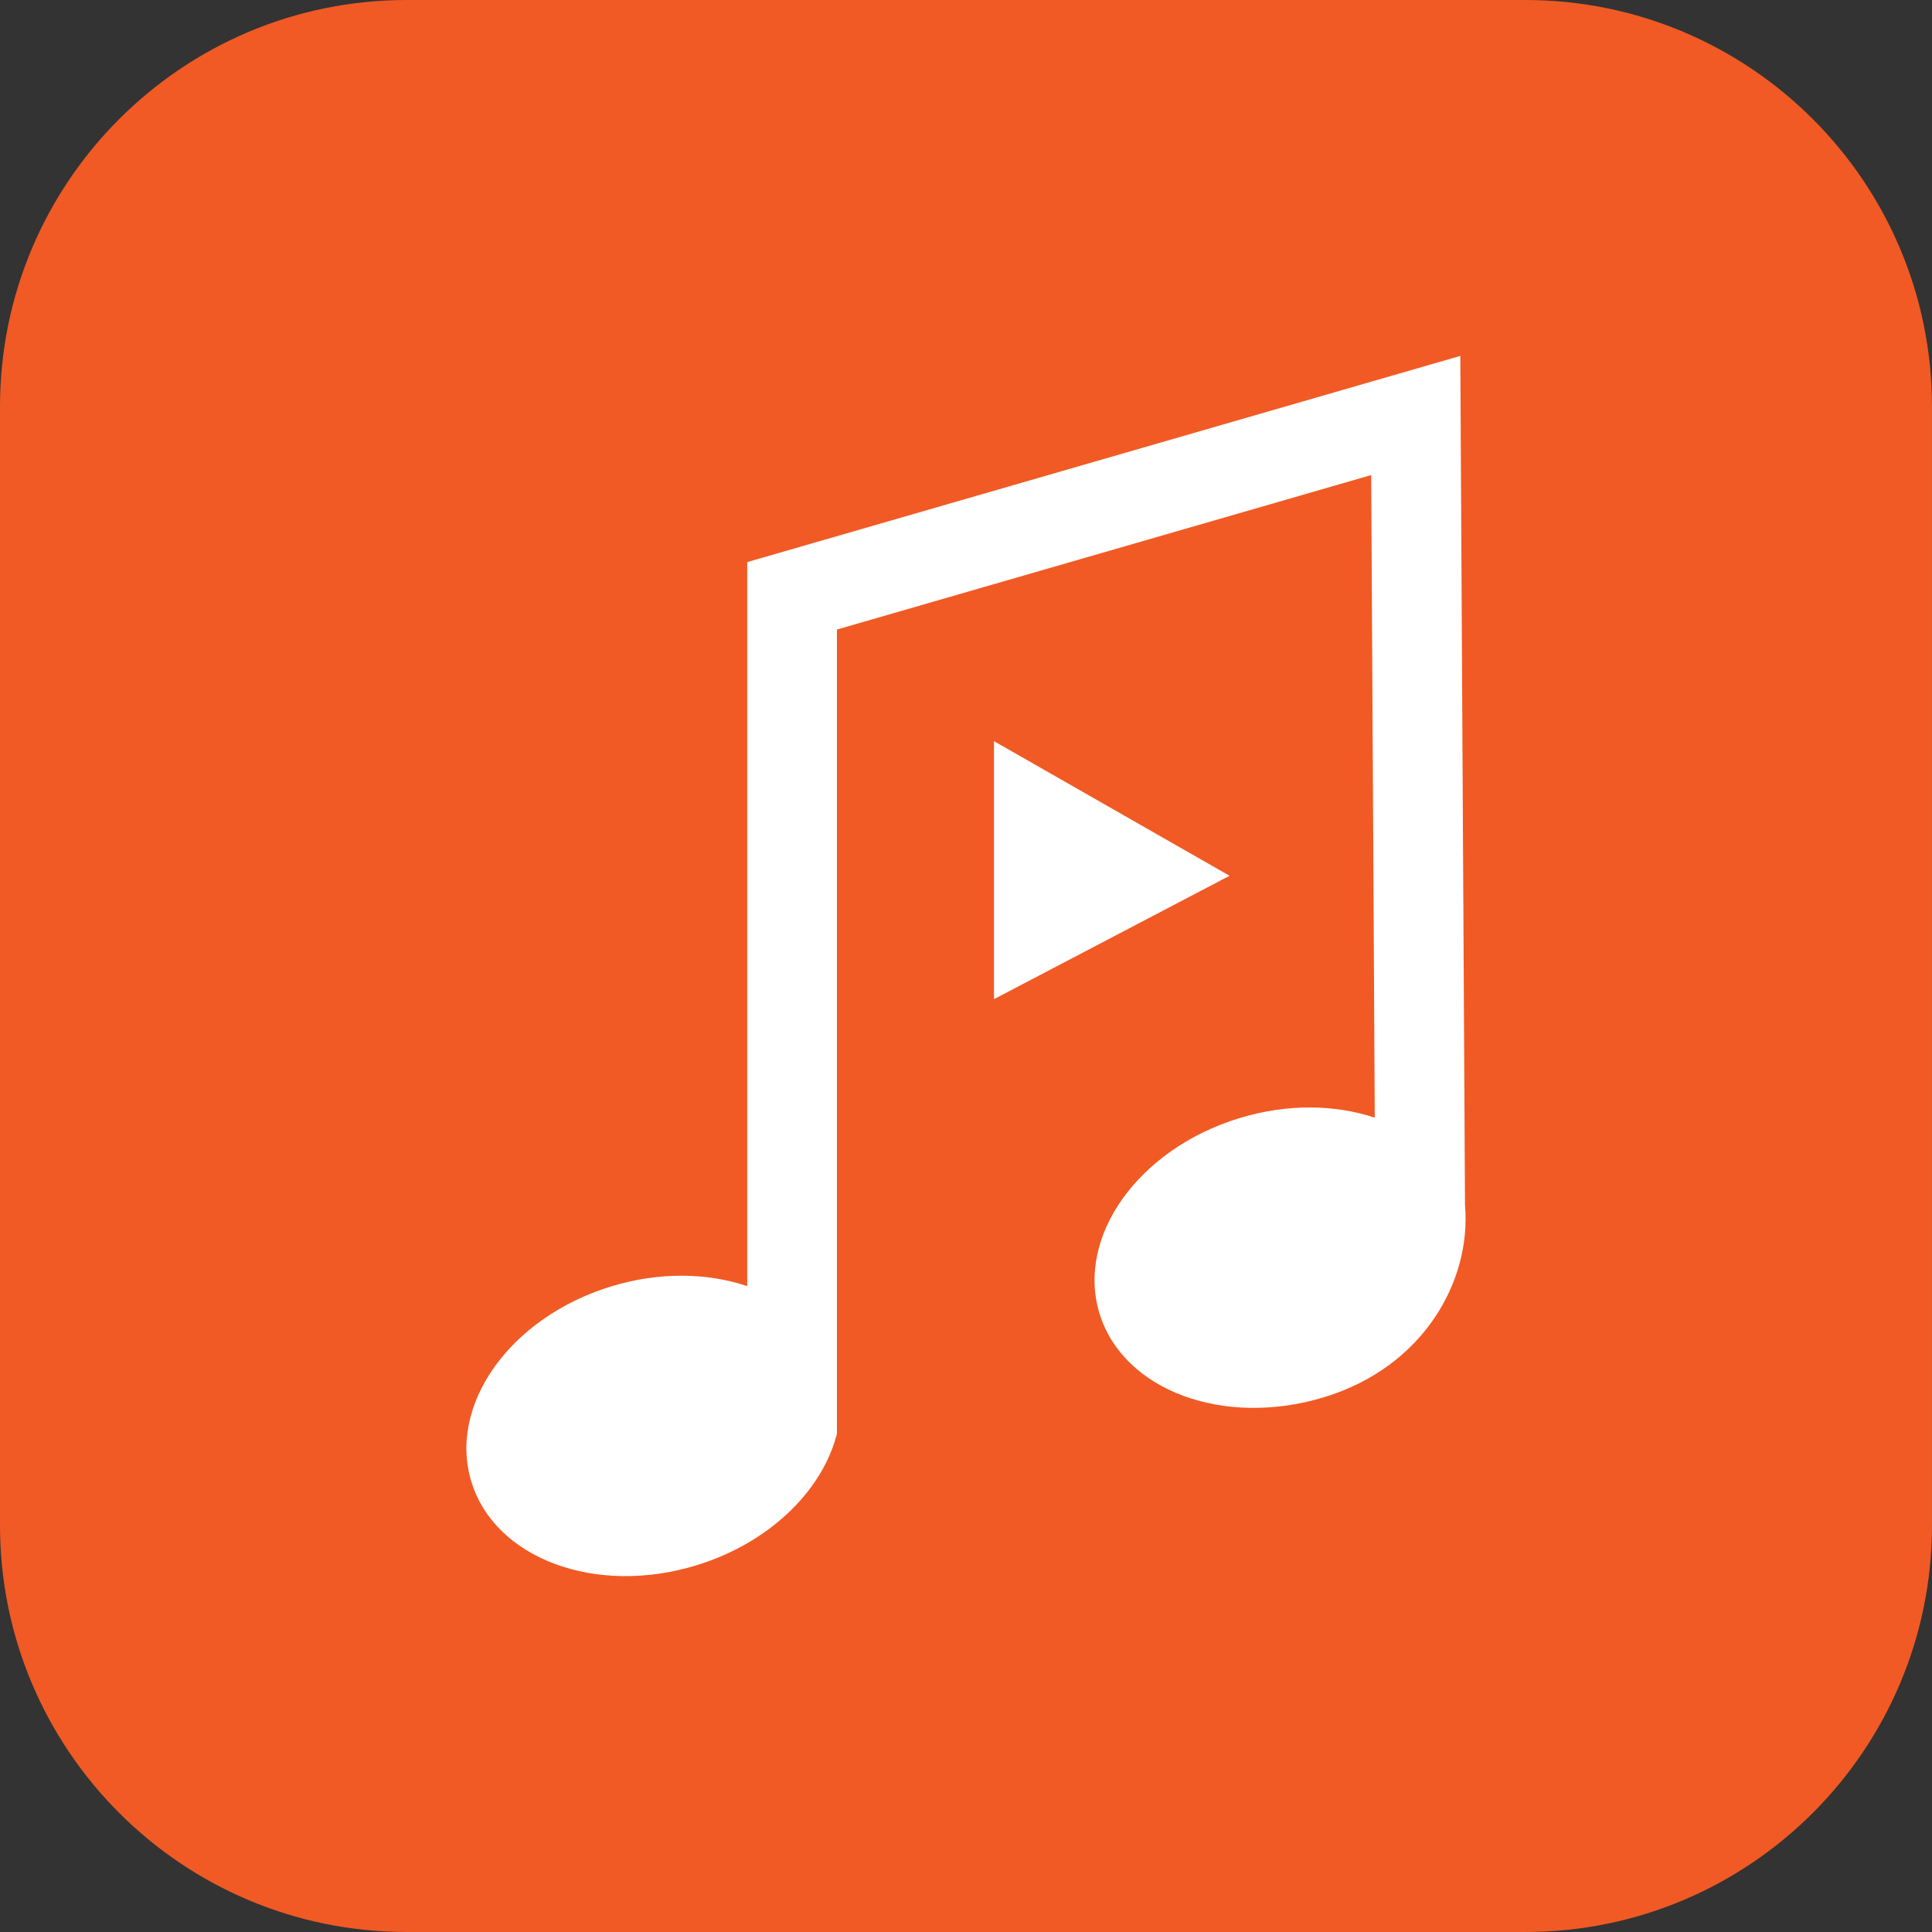 <?xml version="1.0" encoding="UTF-8"?> <svg xmlns="http://www.w3.org/2000/svg" xmlns:xlink="http://www.w3.org/1999/xlink" version="1.1" id="Слой_1" x="0px" y="0px" viewBox="0 0 77.355 77.355" xml:space="preserve"><rect x="0" y="0" width="77.355" height="77.355" fill="#333333" stroke="none"/> <g> <path fill="#F15A24" d="M61.069,77.355H16.285C7.291,77.355,0,70.064,0,61.069V16.285C0,7.291,7.291,0,16.285,0h44.784 c8.994,0,16.285,7.291,16.285,16.285v44.784C77.355,70.064,70.064,77.355,61.069,77.355z"></path> <g> <path fill="#FFFFFF" d="M58.657,48.258L58.469,14.25l-28.551,8.256v28.989c-1.593-0.537-3.522-0.579-5.455,0.013 c-4.032,1.235-6.534,4.736-5.59,7.819c0.944,3.083,4.979,4.581,9.01,3.346c2.878-0.882,4.969-2.919,5.59-5.133l0.037-0.135v-2.393 V25.206l21.391-6.185l0.143,25.73c-1.588-0.53-3.508-0.568-5.431,0.021c-4.032,1.235-6.534,4.736-5.59,7.819 c0.944,3.083,4.979,4.581,9.01,3.346C57.005,54.719,58.917,51.279,58.657,48.258z"></path> <polygon fill="#FFFFFF" points="39.798,29.675 39.798,40.005 49.23,35.065 "></polygon> </g> </g> </svg> 